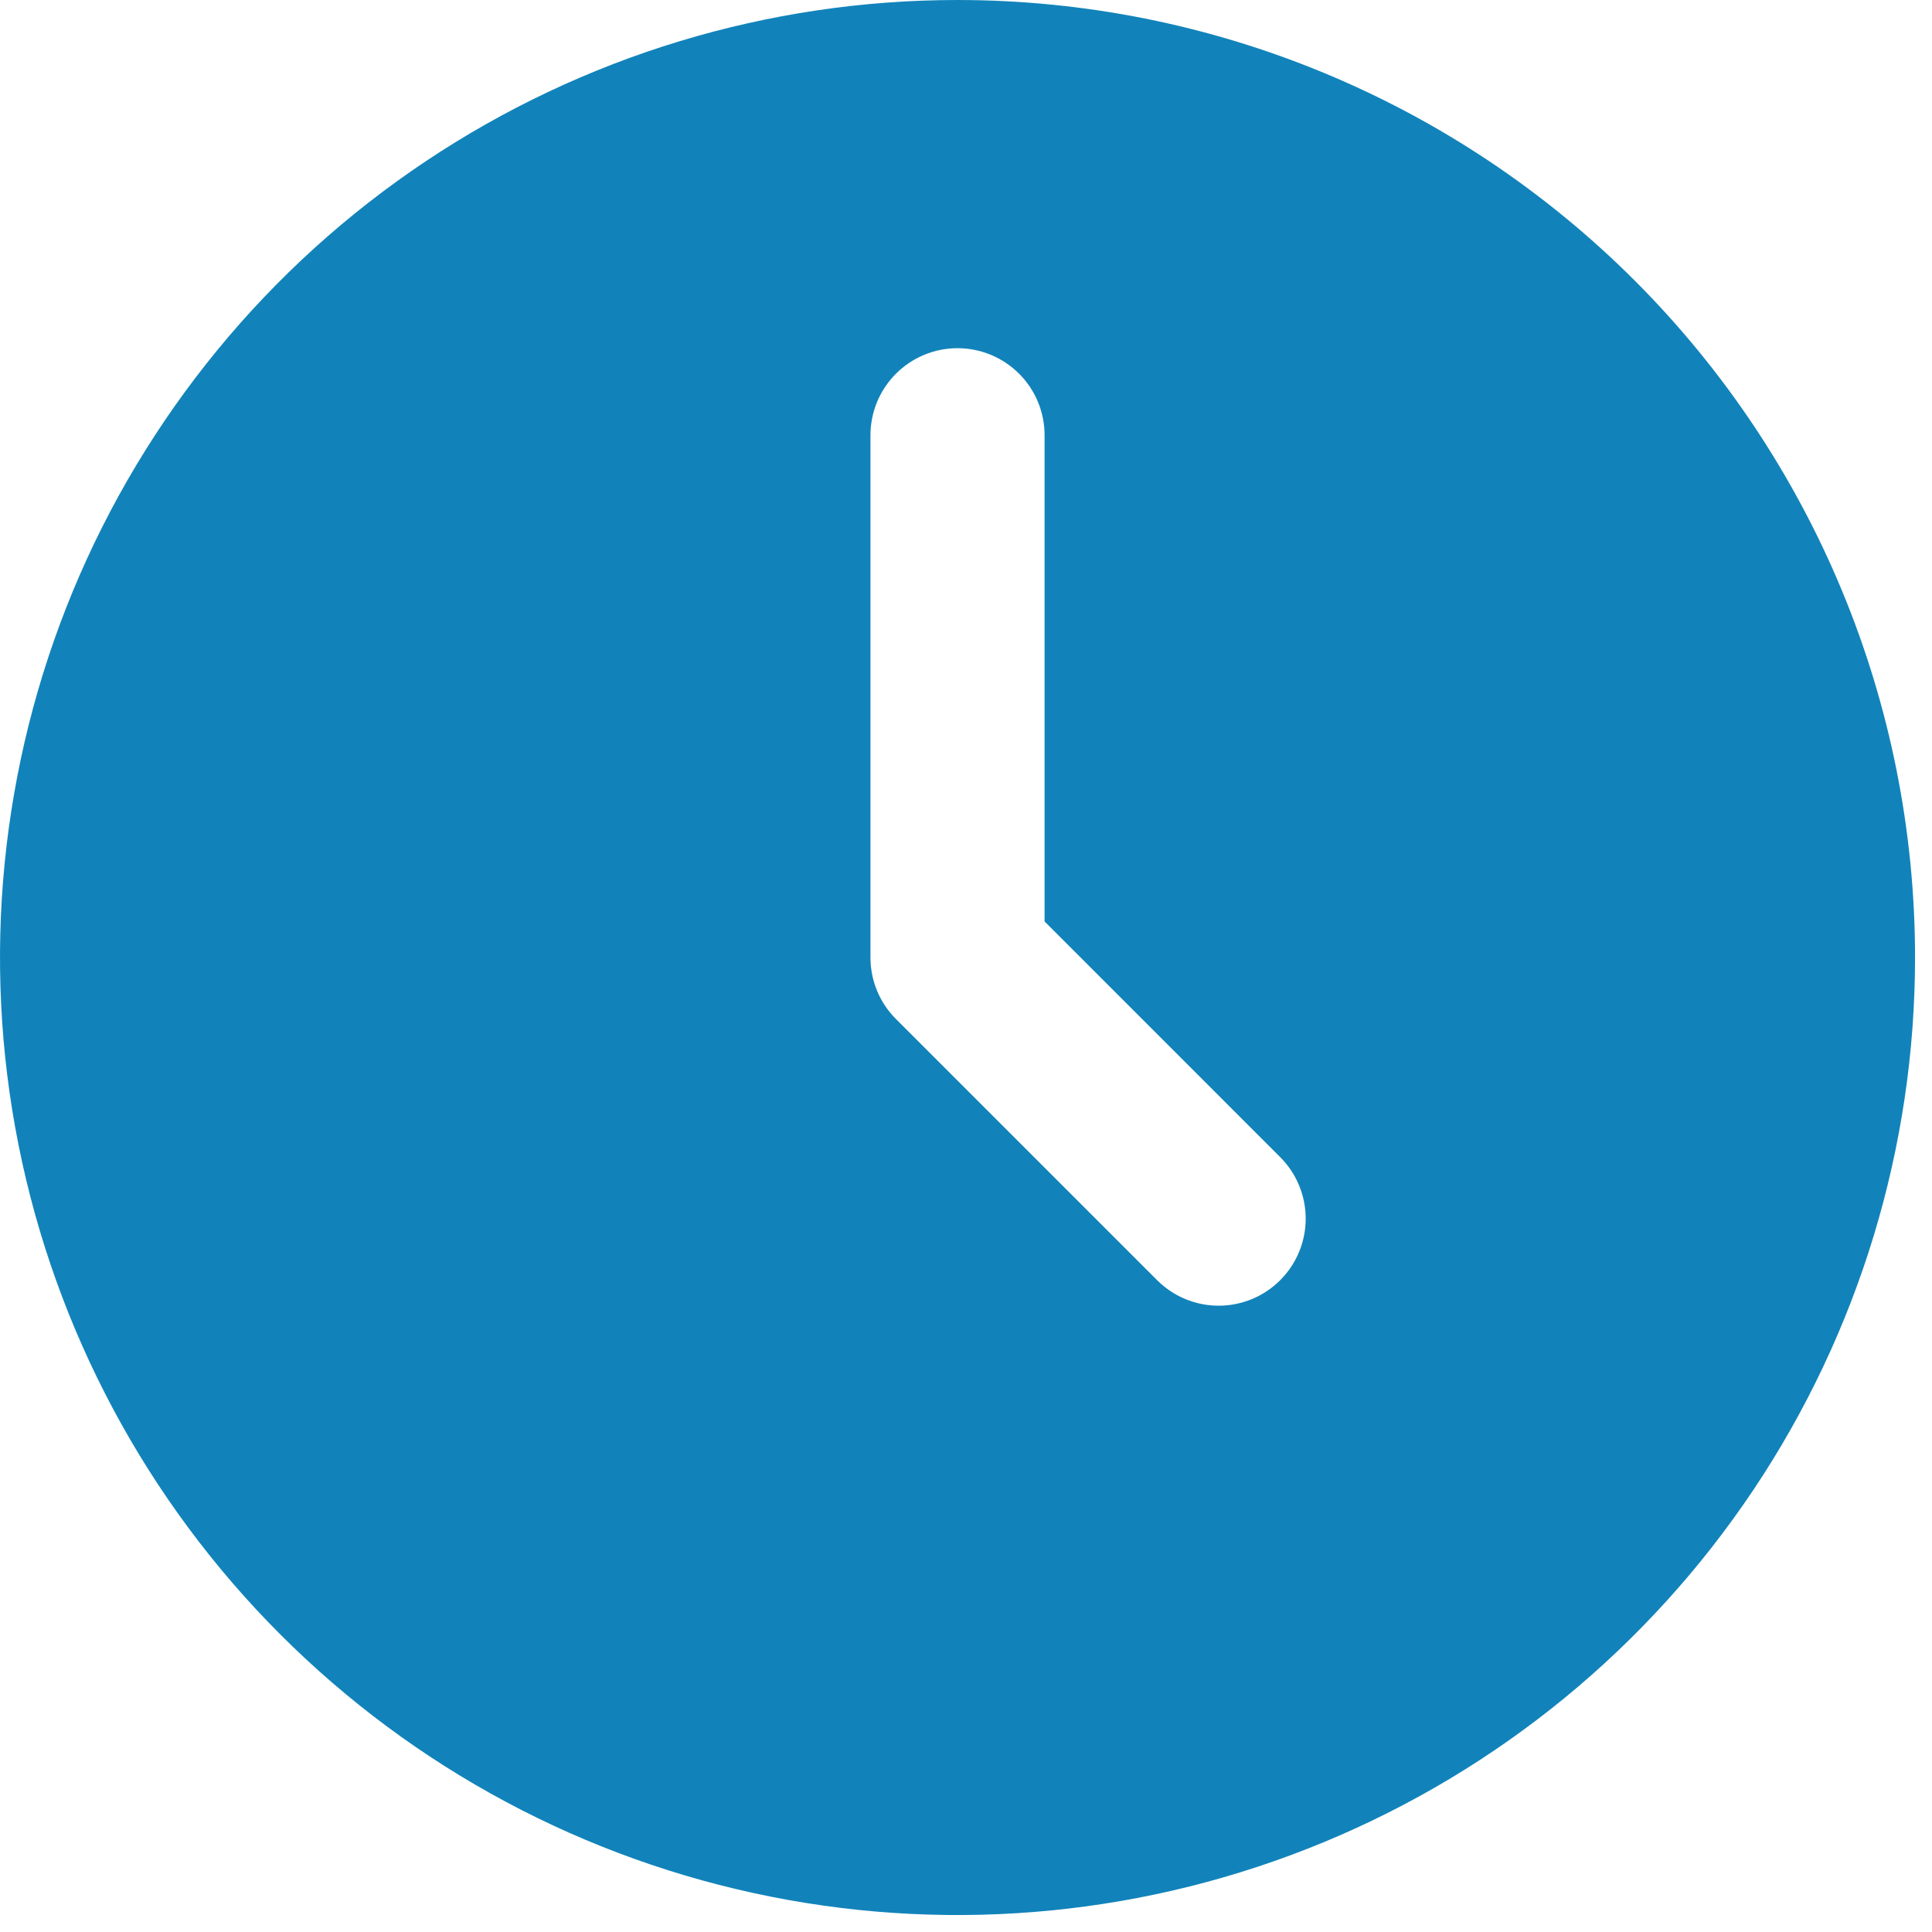<svg width="40" height="40" viewBox="0 0 40 40" fill="none" xmlns="http://www.w3.org/2000/svg">
<path d="M19.824 0C15.903 0 12.071 1.163 8.811 3.341C5.55 5.519 3.01 8.615 1.509 12.238C0.009 15.86 -0.384 19.846 0.381 23.692C1.146 27.537 3.034 31.07 5.806 33.842C8.579 36.615 12.111 38.503 15.957 39.268C19.802 40.033 23.788 39.64 27.411 38.139C31.033 36.639 34.129 34.098 36.308 30.838C38.486 27.578 39.649 23.745 39.649 19.824C39.649 14.567 37.56 9.524 33.842 5.806C30.124 2.089 25.082 0 19.824 0ZM26.505 26.505C26.167 26.843 25.709 27.033 25.231 27.033C24.753 27.033 24.295 26.843 23.957 26.505L18.55 21.098C18.212 20.761 18.022 20.302 18.022 19.824V9.011C18.022 8.533 18.212 8.075 18.55 7.737C18.888 7.399 19.346 7.209 19.824 7.209C20.302 7.209 20.761 7.399 21.099 7.737C21.437 8.075 21.627 8.533 21.627 9.011V19.078L26.505 23.957C26.843 24.295 27.033 24.753 27.033 25.231C27.033 25.709 26.843 26.167 26.505 26.505Z" fill="#1183BA"/>
</svg>
